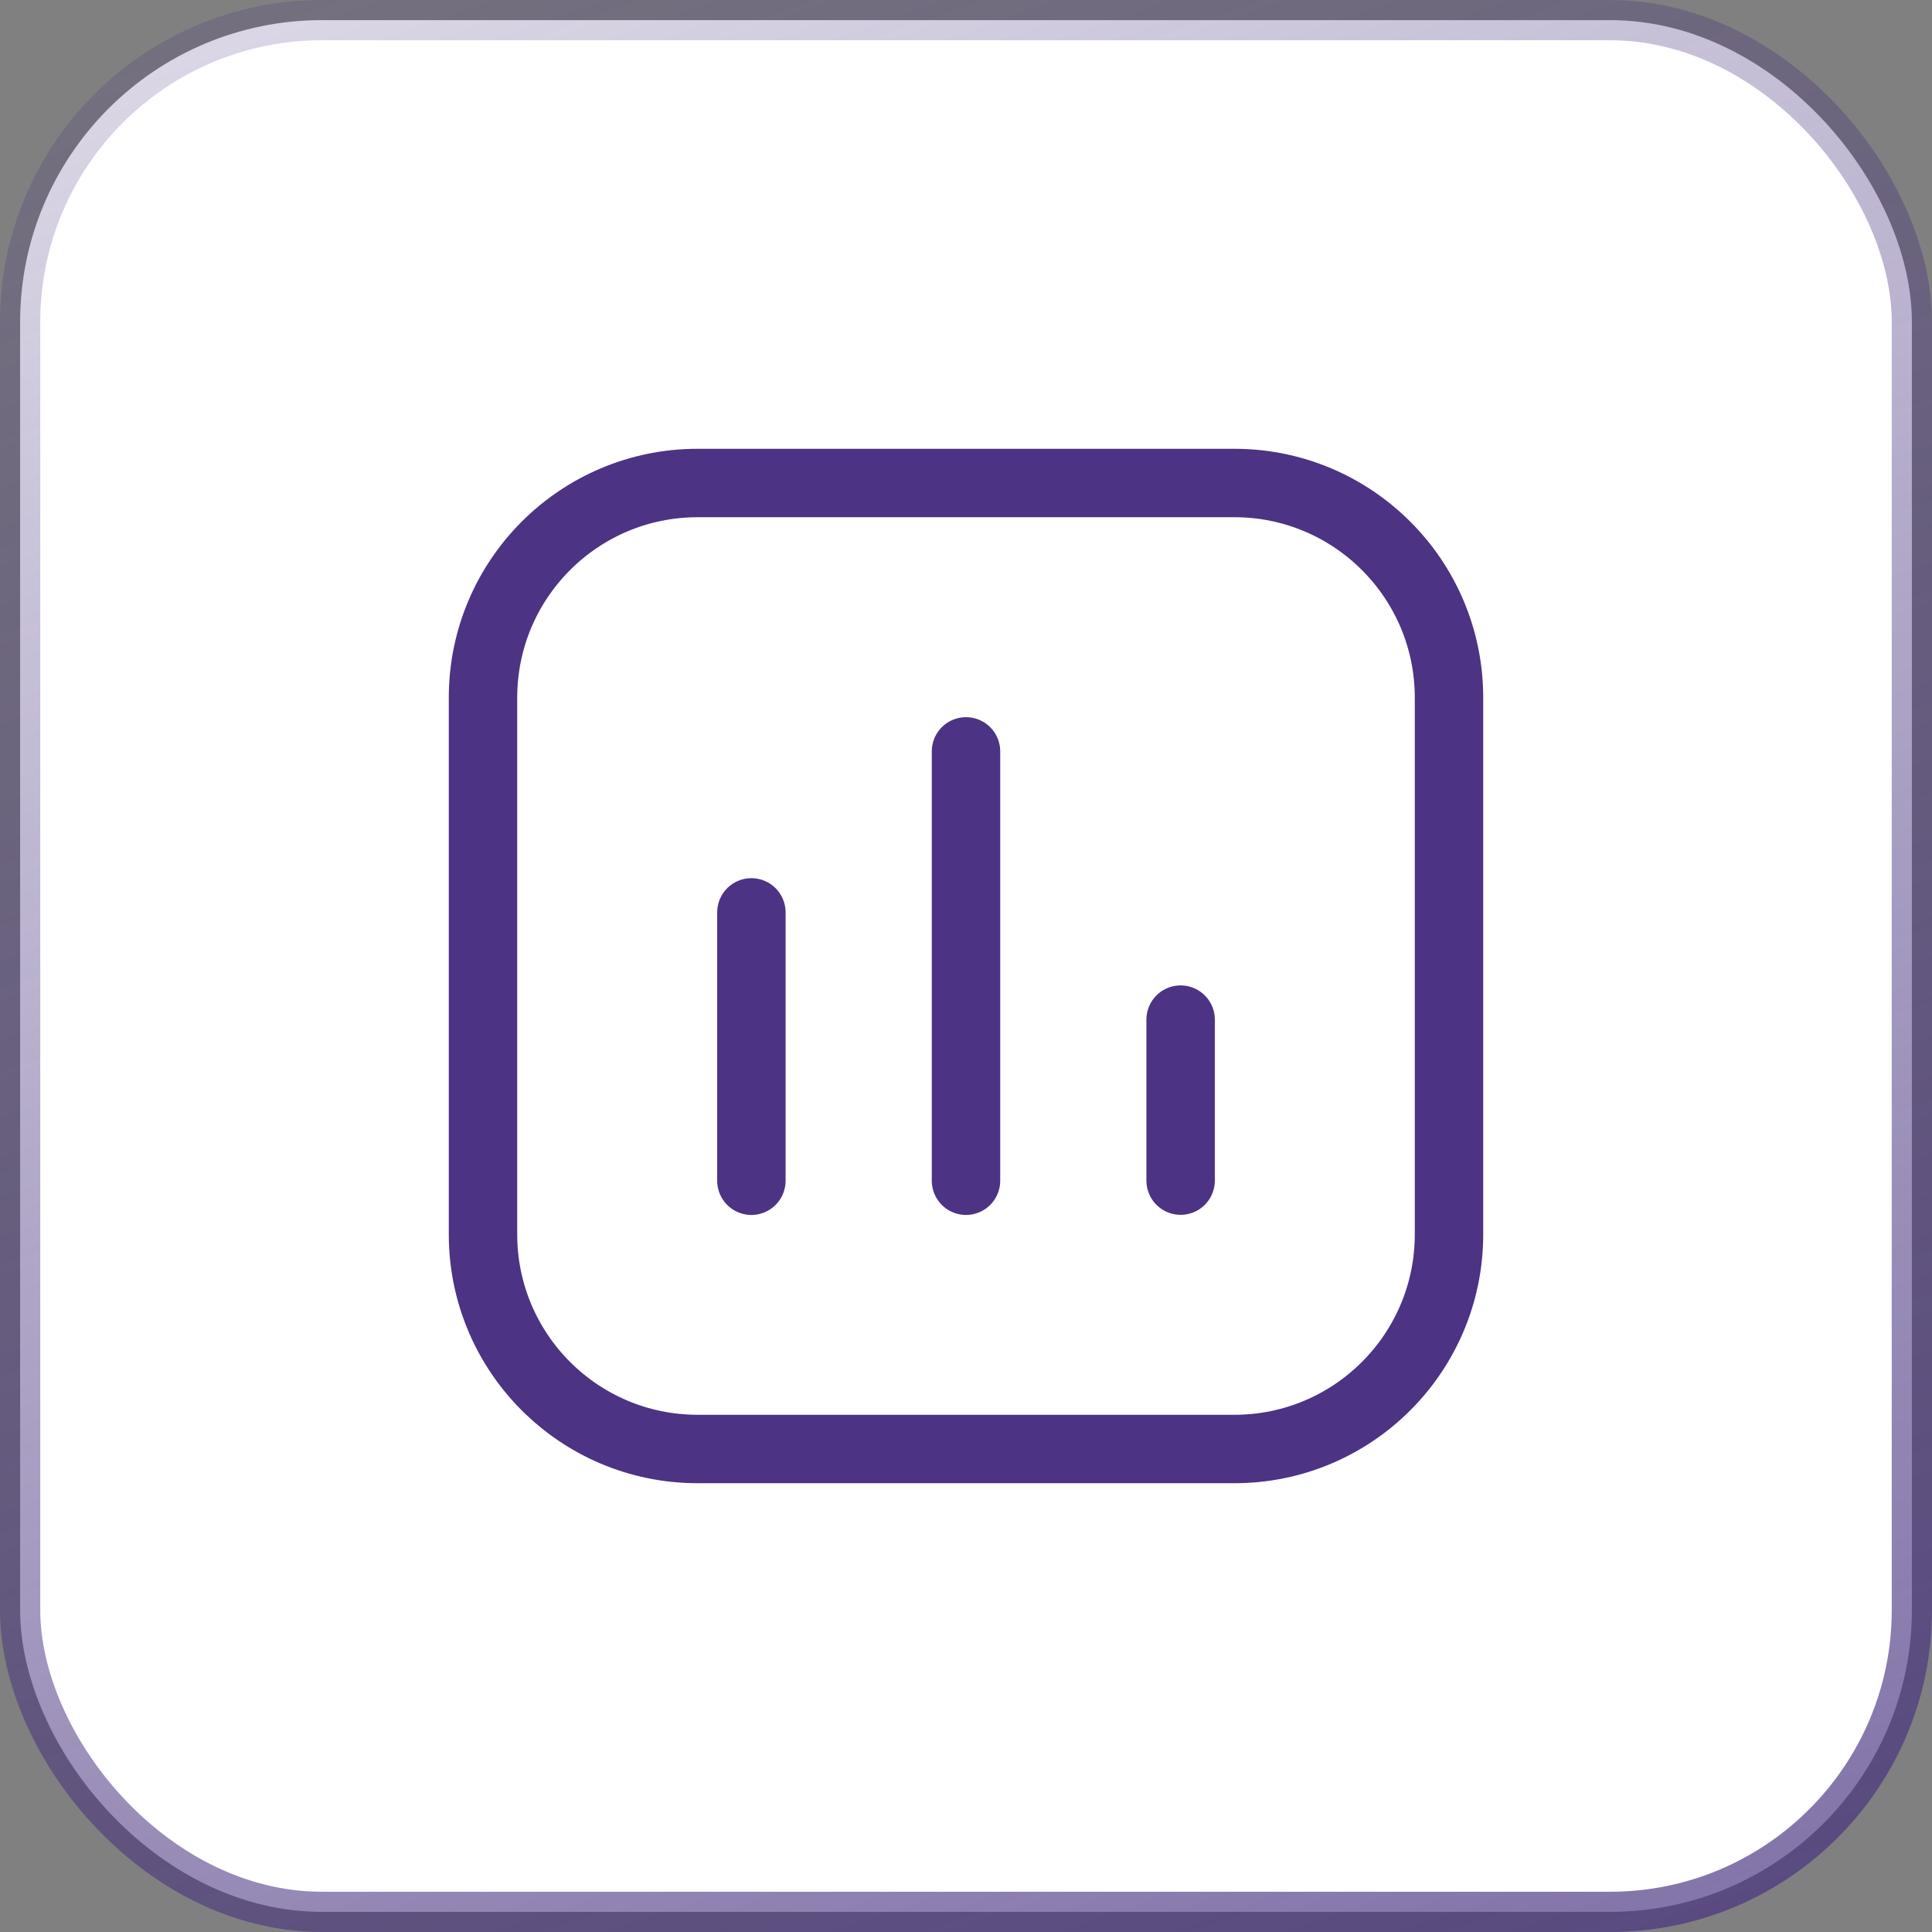 <svg width="48" height="48" viewBox="0 0 48 48" fill="none" xmlns="http://www.w3.org/2000/svg">
<rect x="0" y="0" width="48" height="48" fill="#808080" stroke="none"/>
<rect x="0.5" y="0.5" width="47" height="47" rx="7.5" fill="white"/>
<rect x="0.5" y="0.5" width="47" height="47" rx="7.5" stroke="url(#paint0_linear_472_4158)"/>
<path d="M12 17.333C12 14.388 14.388 12 17.333 12H30.667C33.612 12 36 14.388 36 17.333V30.667C36 33.612 33.612 36 30.667 36H17.333C14.388 36 12 33.612 12 30.667V17.333Z" stroke="#4C3384" stroke-width="1.7"/>
<path d="M18.668 22.668V29.335" stroke="#4C3384" stroke-width="1.7" stroke-linecap="round"/>
<path d="M29.332 25.332V29.332" stroke="#4C3384" stroke-width="1.7" stroke-linecap="round"/>
<path d="M24 18.668V29.335" stroke="#4C3384" stroke-width="1.7" stroke-linecap="round"/>
<defs>
<linearGradient id="paint0_linear_472_4158" x1="74.571" y1="202.286" x2="-3.126" y2="-20.338" gradientUnits="userSpaceOnUse">
<stop offset="0.375" stop-color="#3D2A75"/>
<stop offset="0.5" stop-color="#4C3384"/>
<stop offset="1" stop-color="#3D2A75" stop-opacity="0"/>
</linearGradient>
</defs>
</svg>
